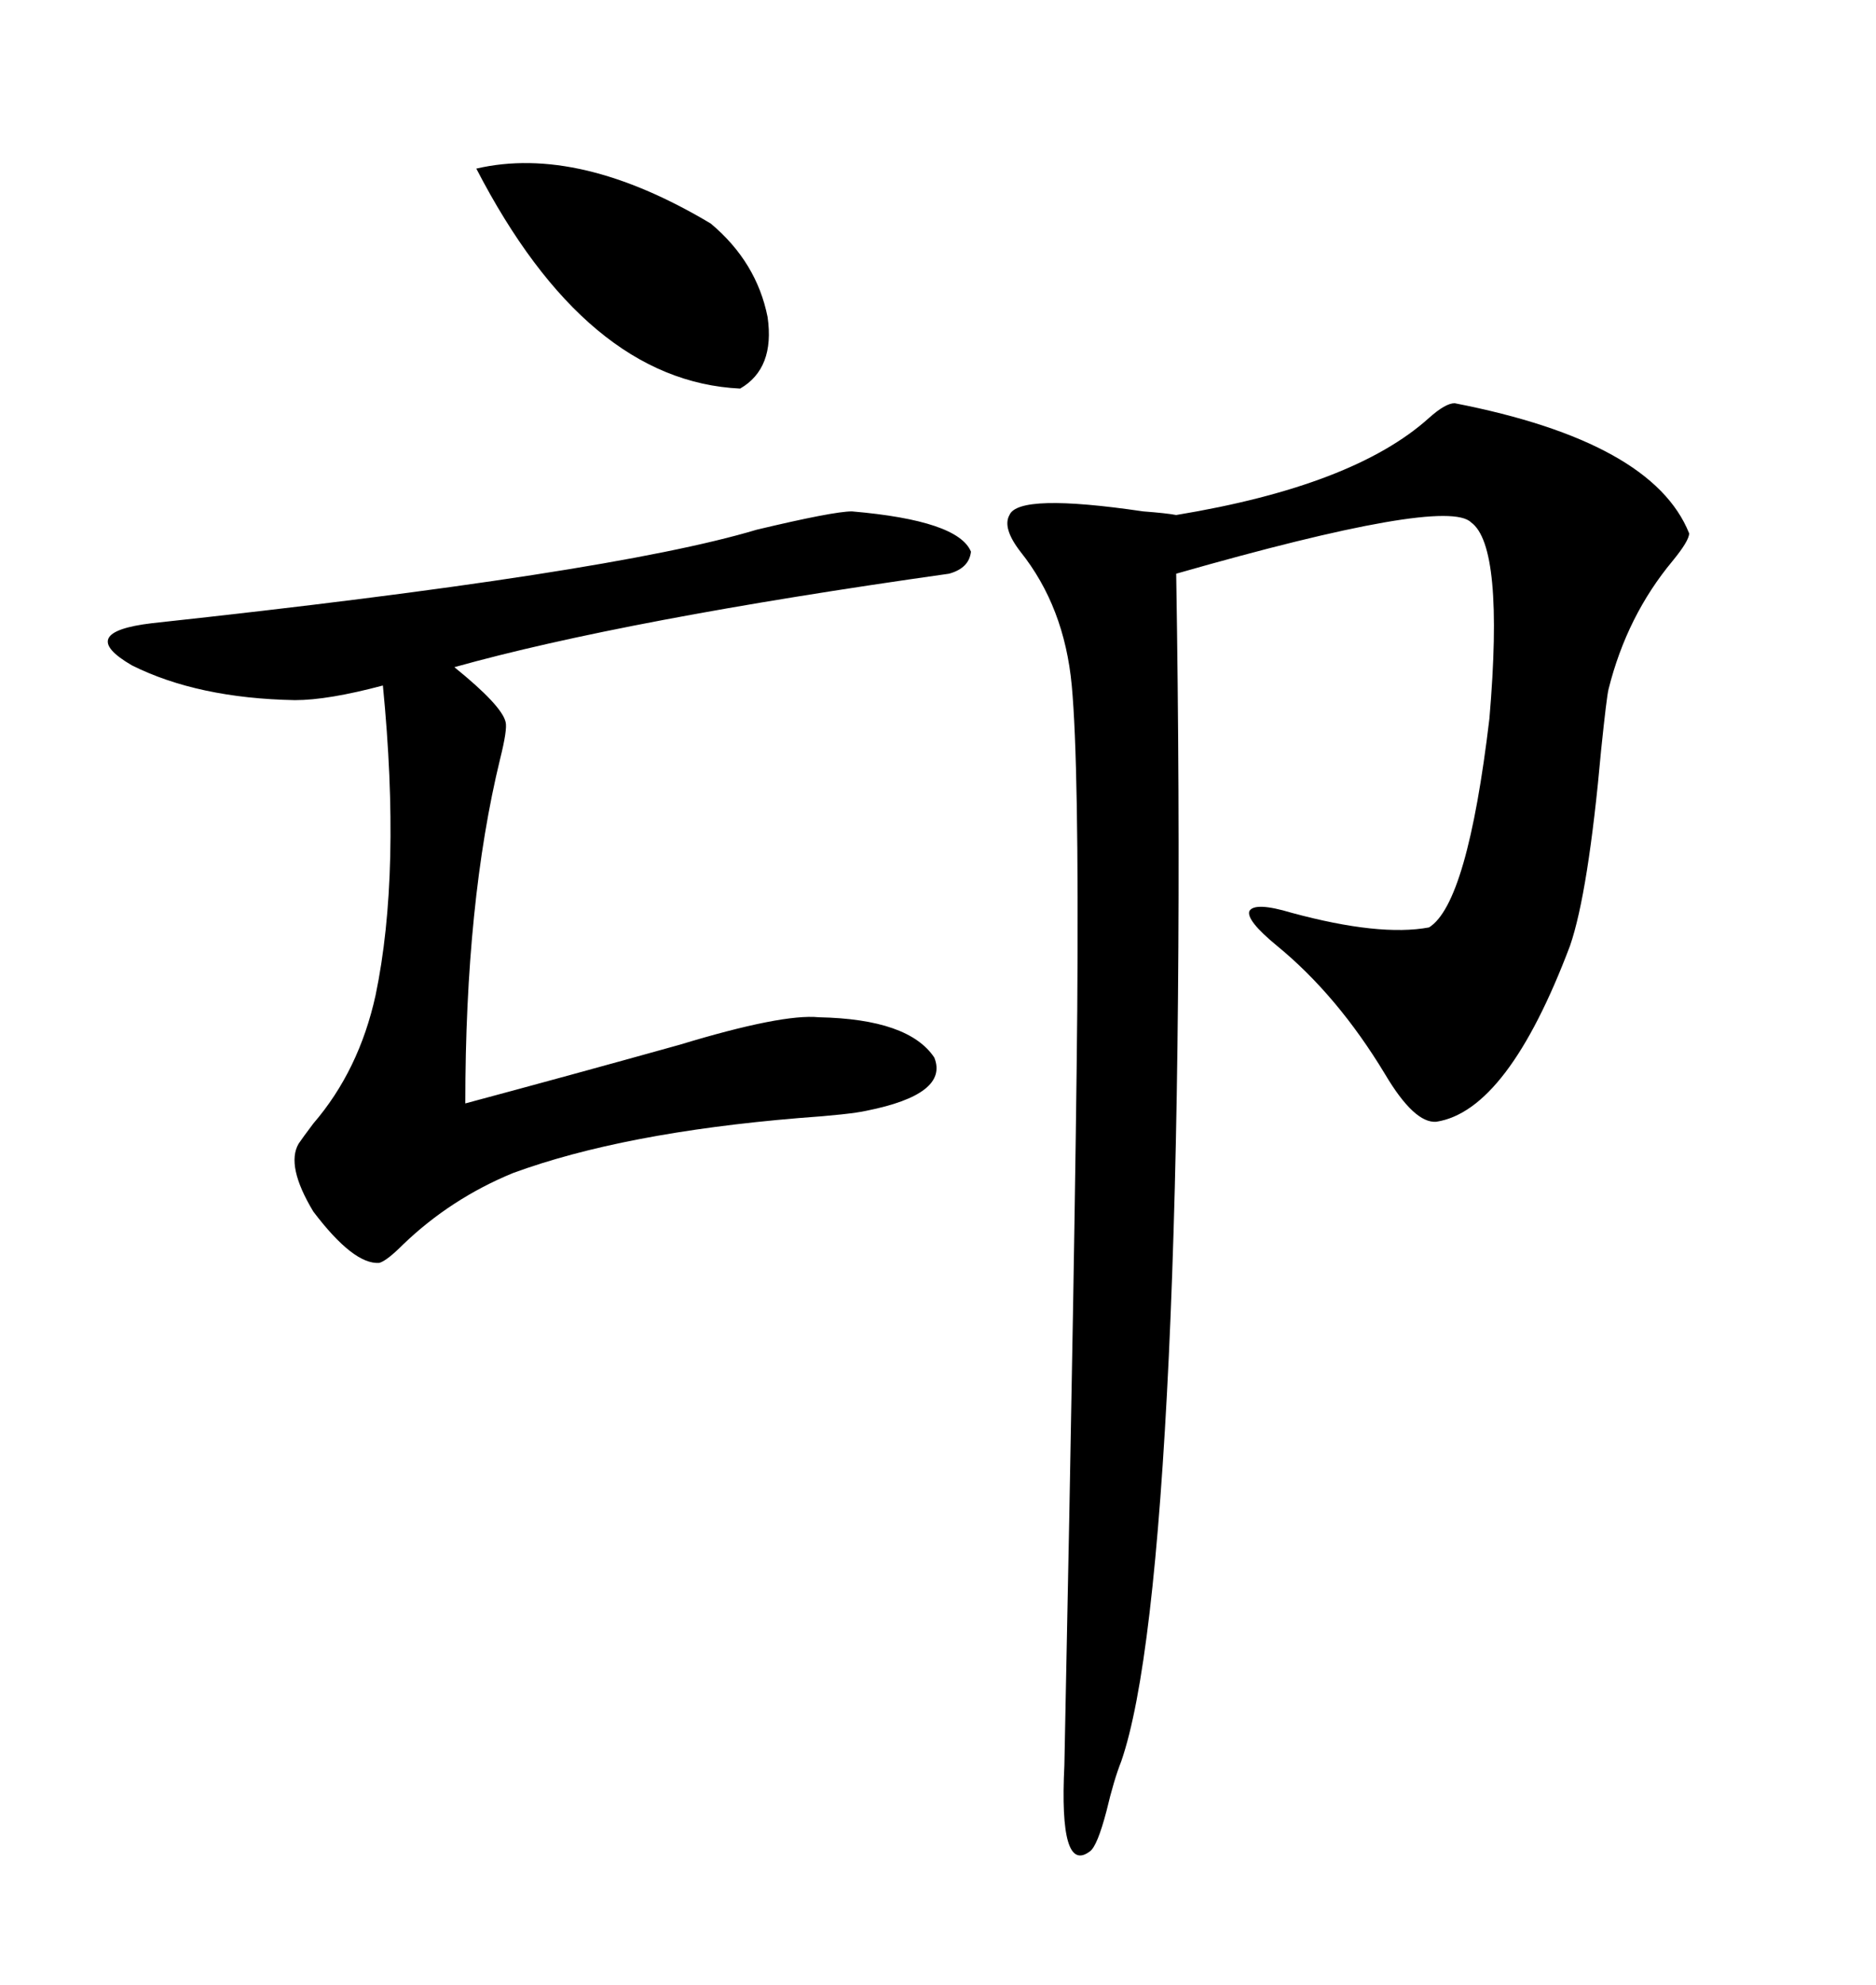 <svg xmlns="http://www.w3.org/2000/svg" xmlns:xlink="http://www.w3.org/1999/xlink" width="300" height="317.285"><path d="M232.62 64.45L232.62 64.45Q264.26 70.61 270.12 85.25L270.12 85.25Q270.12 86.43 267.48 89.65L267.48 89.65Q260.16 98.44 257.23 110.16L257.23 110.16Q256.93 111.33 256.05 119.82L256.05 119.82Q254.00 142.68 251.07 151.17L251.07 151.17Q241.11 177.54 229.69 179.30L229.69 179.30Q226.17 179.59 221.48 171.68L221.48 171.68Q213.87 159.08 204.20 151.17L204.20 151.17Q199.22 147.07 199.80 145.61L199.80 145.61Q200.68 144.14 206.54 145.90L206.54 145.90Q220.61 149.71 228.52 148.24L228.52 148.24Q234.67 144.43 238.18 114.84L238.18 114.84Q240.53 87.30 235.25 83.50L235.25 83.50Q231.15 79.39 188.09 91.70L188.09 91.70Q188.67 127.15 188.38 159.38L188.38 159.38Q188.09 191.60 186.91 216.80L186.91 216.80Q184.57 266.31 179.30 281.54L179.30 281.54Q178.13 284.47 176.95 289.45L176.95 289.45Q175.49 295.02 174.32 295.90L174.32 295.90Q169.34 299.71 170.21 282.13L170.21 282.13Q171.97 195.70 172.27 161.43L172.27 161.43Q172.56 122.17 171.39 109.57L171.39 109.57Q170.21 96.97 163.18 88.18L163.18 88.18Q160.25 84.38 161.43 82.32L161.43 82.32Q162.89 78.81 182.81 81.74L182.81 81.74Q186.62 82.03 188.09 82.32L188.09 82.32Q216.50 77.64 228.52 66.80L228.52 66.80Q231.15 64.45 232.62 64.45ZM136.23 81.74L136.23 81.74Q153.22 83.20 155.27 88.18L155.27 88.18Q154.98 90.82 151.76 91.70L151.76 91.70Q99.90 99.02 72.66 106.64L72.66 106.64Q80.27 112.79 80.86 115.43L80.86 115.43Q81.15 116.60 79.98 121.29L79.98 121.29Q74.41 144.14 74.41 176.37L74.41 176.37Q90.82 171.97 108.69 166.99L108.69 166.99Q125.10 162.01 130.96 162.60L130.96 162.60Q145.31 162.89 149.41 169.04L149.41 169.04Q151.76 174.90 138.57 177.54L138.57 177.54Q135.94 178.13 127.73 178.71L127.73 178.71Q99.61 181.05 82.03 187.50L82.03 187.50Q72.07 191.60 64.45 198.93L64.45 198.93Q61.82 201.56 60.64 201.86L60.64 201.86Q56.54 202.15 50.10 193.65L50.10 193.65Q45.70 186.33 47.75 182.81L47.75 182.81Q48.34 181.93 50.10 179.59L50.10 179.59Q57.42 171.09 60.06 159.08L60.06 159.08Q64.16 139.45 61.23 109.57L61.23 109.57Q52.44 111.91 47.17 111.91L47.17 111.91Q31.64 111.62 21.09 106.35L21.09 106.35Q12.01 101.07 24.32 99.61L24.32 99.61Q97.56 91.70 121.00 84.67L121.00 84.67Q133.30 81.74 136.23 81.74ZM76.17 26.95L76.17 26.95Q92.58 23.14 113.67 35.74L113.67 35.74Q121.00 41.89 122.75 50.68L122.75 50.68Q123.93 58.89 118.36 62.11L118.36 62.11Q93.75 60.94 76.17 26.95Z"/></svg>